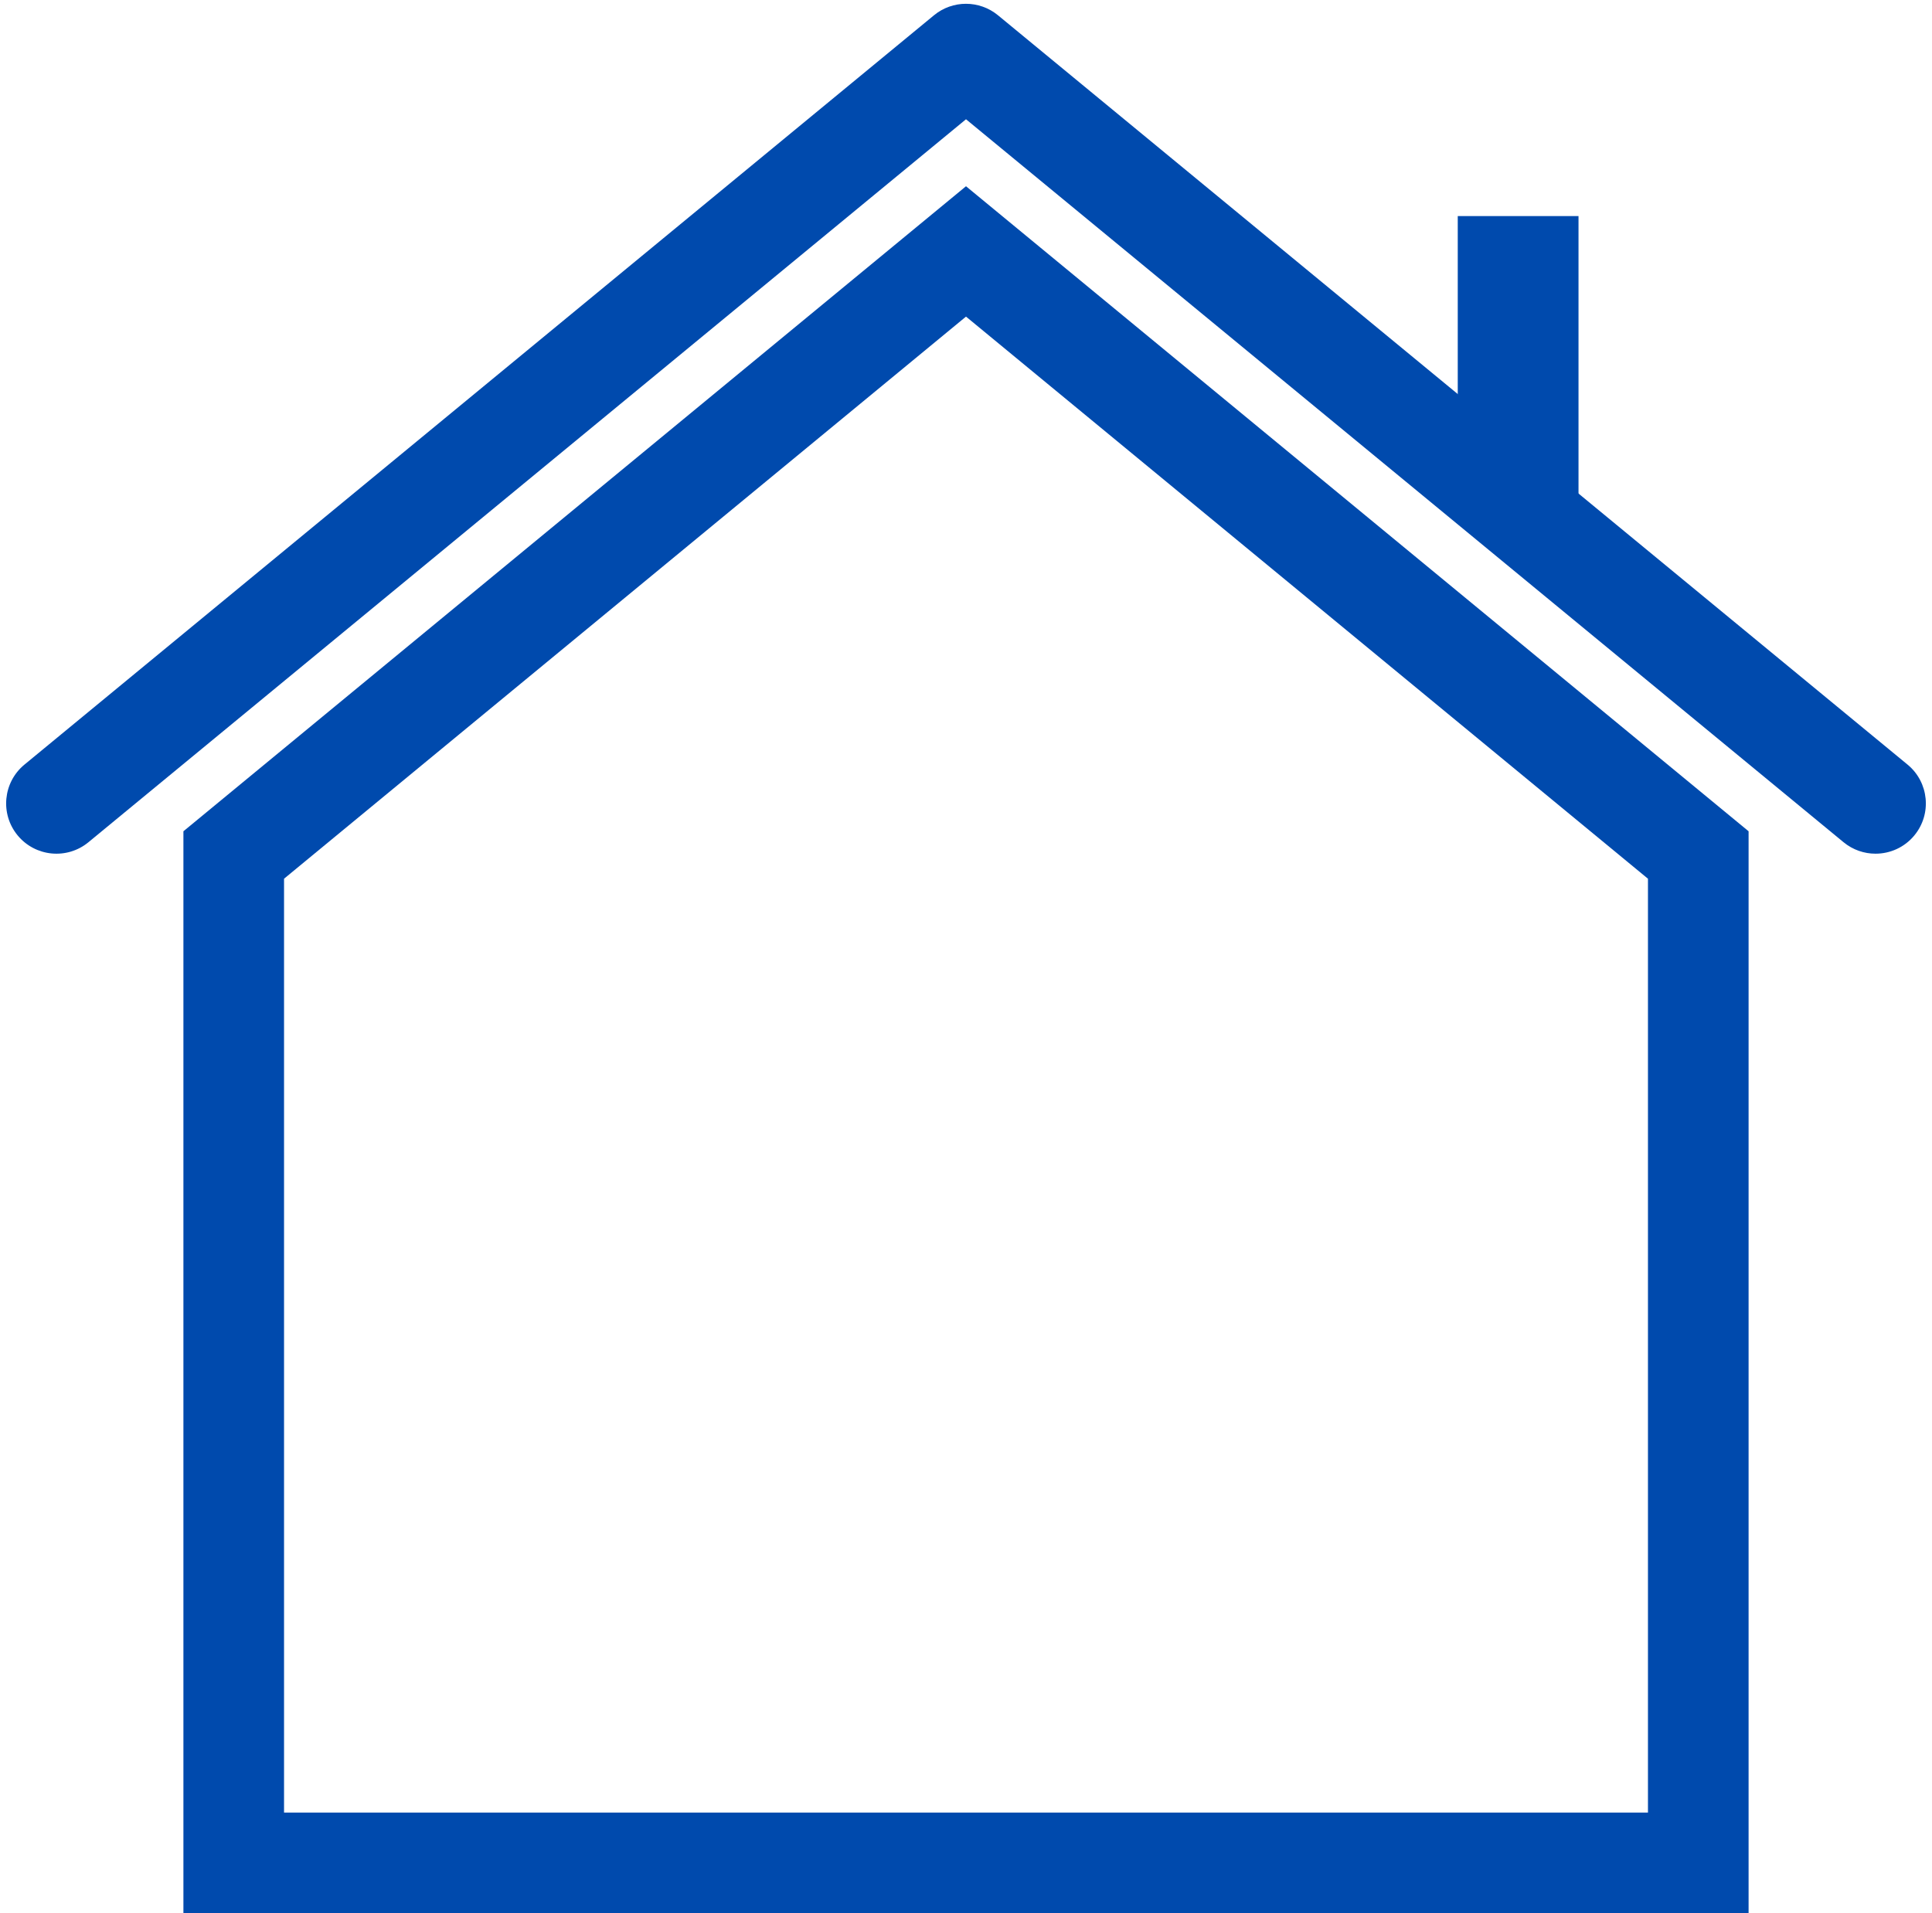 <?xml version="1.0" encoding="UTF-8" standalone="no"?><svg xmlns="http://www.w3.org/2000/svg" xmlns:xlink="http://www.w3.org/1999/xlink" fill="#000000" height="498.4" preserveAspectRatio="xMidYMid meet" version="1" viewBox="-1.6 0.3 503.2 498.4" width="503.2" zoomAndPan="magnify"><g><g id="change1_1"><path d="M250,82.78l177.62,146.44v243.29H72.38V229.22L250,82.78 M250,48.82L46.17,216.86v281.85h407.66V216.86 L250,48.82L250,48.82z" fill="#004aad"/></g><g id="change1_2"><path d="M486.89,222.7c-2.94,0-5.89-0.98-8.33-2.99L250,31.37L21.44,219.71c-5.58,4.6-13.84,3.81-18.45-1.78 c-4.6-5.58-3.8-13.84,1.78-18.44L241.66,4.28c4.84-3.99,11.82-3.99,16.67,0l236.9,195.21c5.58,4.6,6.38,12.86,1.78,18.44 C494.42,221.08,490.67,222.7,486.89,222.7z" fill="#004aad"/></g><g id="change1_3"><path d="M378.08 56.59H409.53V132.89H378.08z" fill="#004aad"/></g></g></svg>